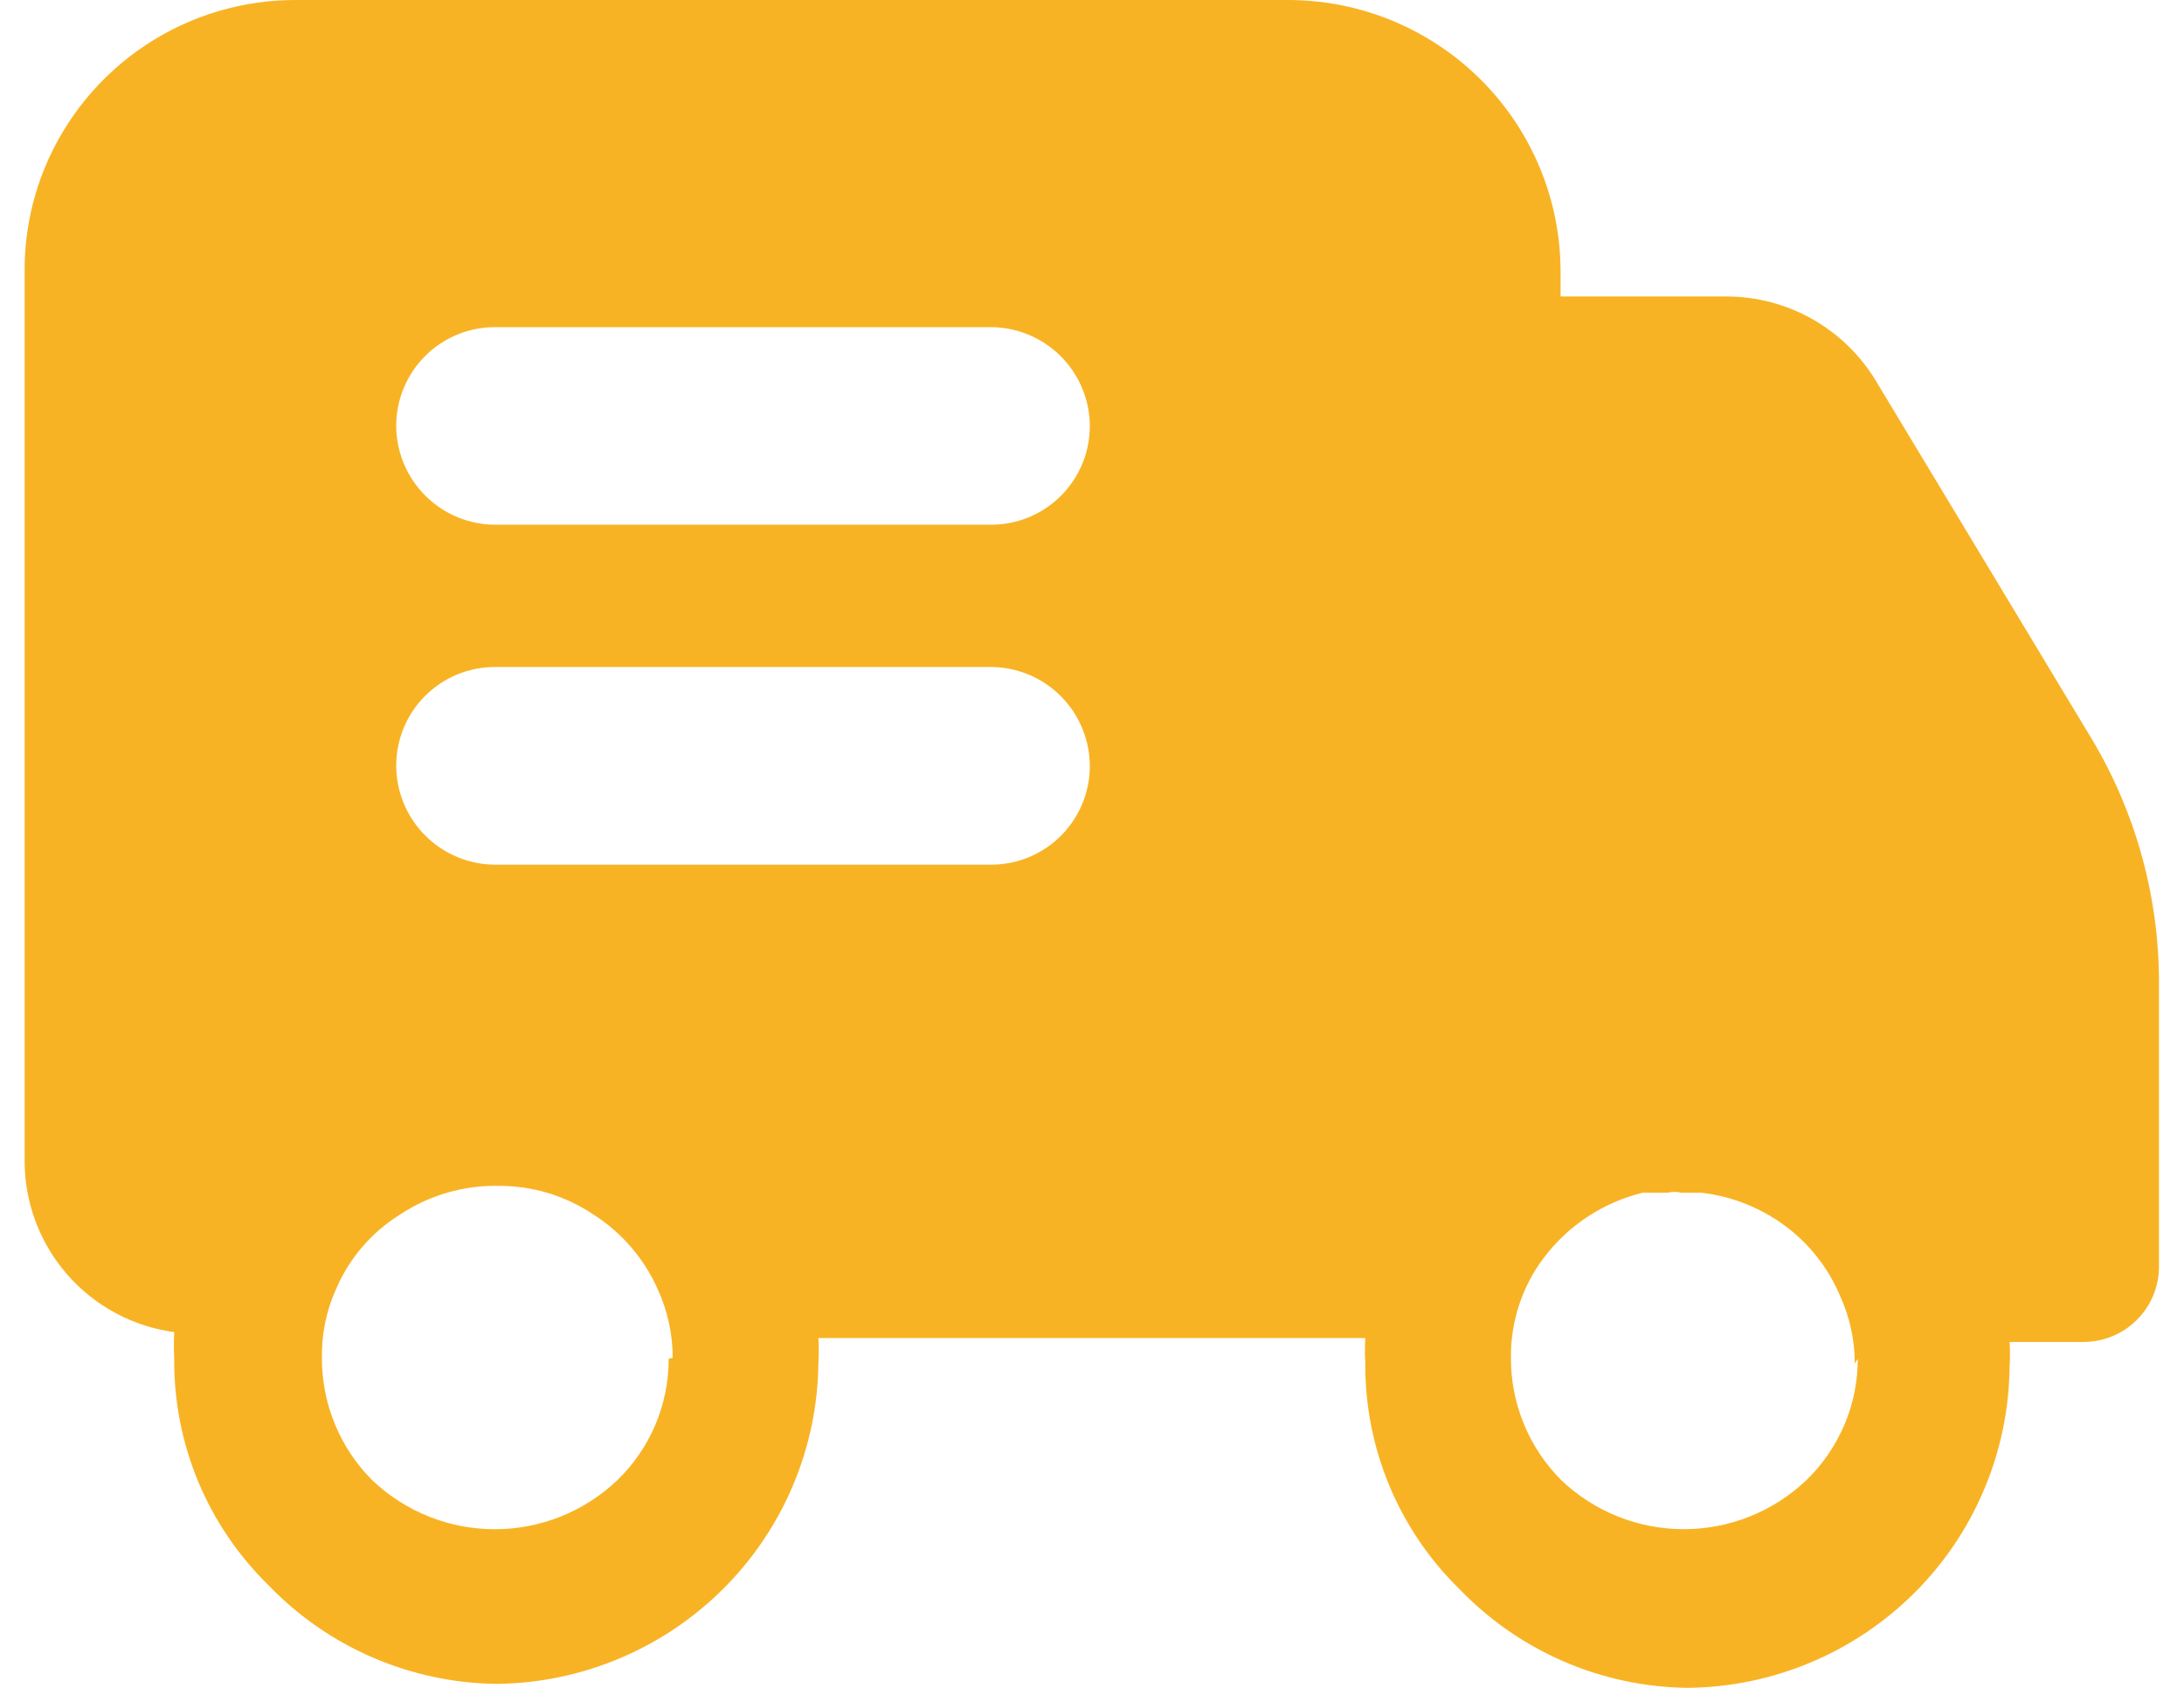 <svg width="44" height="34" viewBox="0 0 44 34" fill="none" xmlns="http://www.w3.org/2000/svg">
<path d="M42.06 14.75L37.788 7.664C37.476 7.15 37.036 6.724 36.512 6.428C35.988 6.131 35.396 5.975 34.794 5.972H31.44V5.474C31.44 4.755 31.298 4.043 31.022 3.379C30.746 2.715 30.342 2.111 29.832 1.604C28.802 0.577 27.407 0.001 25.952 0H5.986C4.9 -0.007 3.835 0.31 2.93 0.911C2.025 1.512 1.319 2.37 0.904 3.374C0.63 4.04 0.491 4.754 0.496 5.474V23.39C0.497 24.232 0.803 25.044 1.357 25.677C1.912 26.311 2.676 26.721 3.51 26.834C3.501 27.014 3.501 27.194 3.51 27.372C3.503 28.22 3.667 29.061 3.993 29.845C4.319 30.628 4.8 31.337 5.406 31.93C6.002 32.55 6.714 33.045 7.502 33.386C8.291 33.728 9.139 33.909 9.998 33.92C11.713 33.905 13.353 33.218 14.568 32.008C15.782 30.8 16.472 29.163 16.488 27.45C16.498 27.285 16.498 27.119 16.488 26.954H27.506C27.496 27.119 27.496 27.285 27.506 27.45C27.499 28.299 27.663 29.14 27.989 29.924C28.315 30.707 28.795 31.417 29.402 32.01C29.998 32.63 30.711 33.125 31.5 33.467C32.289 33.809 33.139 33.99 33.998 34C35.713 33.985 37.353 33.298 38.568 32.088C39.781 30.88 40.47 29.242 40.486 27.53C40.497 27.364 40.497 27.198 40.486 27.032H41.998C42.393 27.026 42.77 26.868 43.049 26.589C43.329 26.311 43.489 25.935 43.496 25.54V19.788C43.496 18.008 42.998 16.264 42.06 14.75ZM13.472 27.37C13.473 27.827 13.381 28.28 13.203 28.701C13.024 29.122 12.763 29.503 12.434 29.82C11.769 30.452 10.886 30.805 9.968 30.805C9.05 30.805 8.168 30.452 7.502 29.82C7.178 29.497 6.921 29.112 6.747 28.688C6.572 28.264 6.484 27.81 6.486 27.352C6.477 26.879 6.572 26.41 6.766 25.978C7.03 25.352 7.484 24.824 8.062 24.464C8.653 24.073 9.35 23.872 10.058 23.888C10.734 23.888 11.394 24.088 11.954 24.464C12.528 24.83 12.98 25.356 13.254 25.978C13.45 26.408 13.554 26.878 13.552 27.352L13.472 27.37ZM19.96 17.418H9.98C9.452 17.418 8.945 17.208 8.571 16.835C8.196 16.462 7.985 15.957 7.982 15.428C7.982 15.166 8.033 14.906 8.133 14.664C8.233 14.422 8.38 14.202 8.566 14.017C8.751 13.832 8.972 13.685 9.214 13.585C9.456 13.486 9.716 13.435 9.978 13.436H19.96C20.489 13.437 20.995 13.647 21.369 14.021C21.743 14.394 21.954 14.9 21.956 15.428C21.956 15.69 21.905 15.949 21.805 16.191C21.704 16.433 21.557 16.653 21.372 16.838C21.186 17.023 20.966 17.169 20.724 17.269C20.482 17.369 20.222 17.419 19.96 17.418ZM19.96 10.57H9.98C9.452 10.57 8.945 10.36 8.571 9.987C8.196 9.614 7.985 9.108 7.982 8.58C7.982 8.318 8.033 8.059 8.134 7.817C8.234 7.575 8.381 7.355 8.567 7.17C8.752 6.985 8.972 6.839 9.215 6.739C9.457 6.64 9.716 6.589 9.978 6.59H19.96C20.488 6.591 20.994 6.801 21.368 7.174C21.742 7.547 21.954 8.052 21.956 8.58C21.956 8.842 21.905 9.101 21.805 9.343C21.704 9.585 21.557 9.805 21.372 9.99C21.186 10.175 20.966 10.321 20.724 10.421C20.482 10.521 20.222 10.571 19.96 10.57ZM37.428 27.37C37.429 27.827 37.337 28.28 37.158 28.701C36.979 29.122 36.718 29.503 36.388 29.82C35.723 30.452 34.841 30.804 33.923 30.804C33.006 30.804 32.123 30.452 31.458 29.82C31.134 29.497 30.876 29.112 30.702 28.688C30.527 28.265 30.438 27.81 30.44 27.352C30.432 26.627 30.664 25.919 31.1 25.34C31.592 24.686 32.298 24.22 33.096 24.026H33.596C33.688 24.004 33.783 24.004 33.874 24.026H34.274C34.88 24.096 35.458 24.322 35.95 24.684C36.444 25.046 36.83 25.534 37.068 26.098C37.266 26.528 37.368 26.998 37.368 27.47L37.428 27.37Z" fill="#F8B324"/>
</svg>
